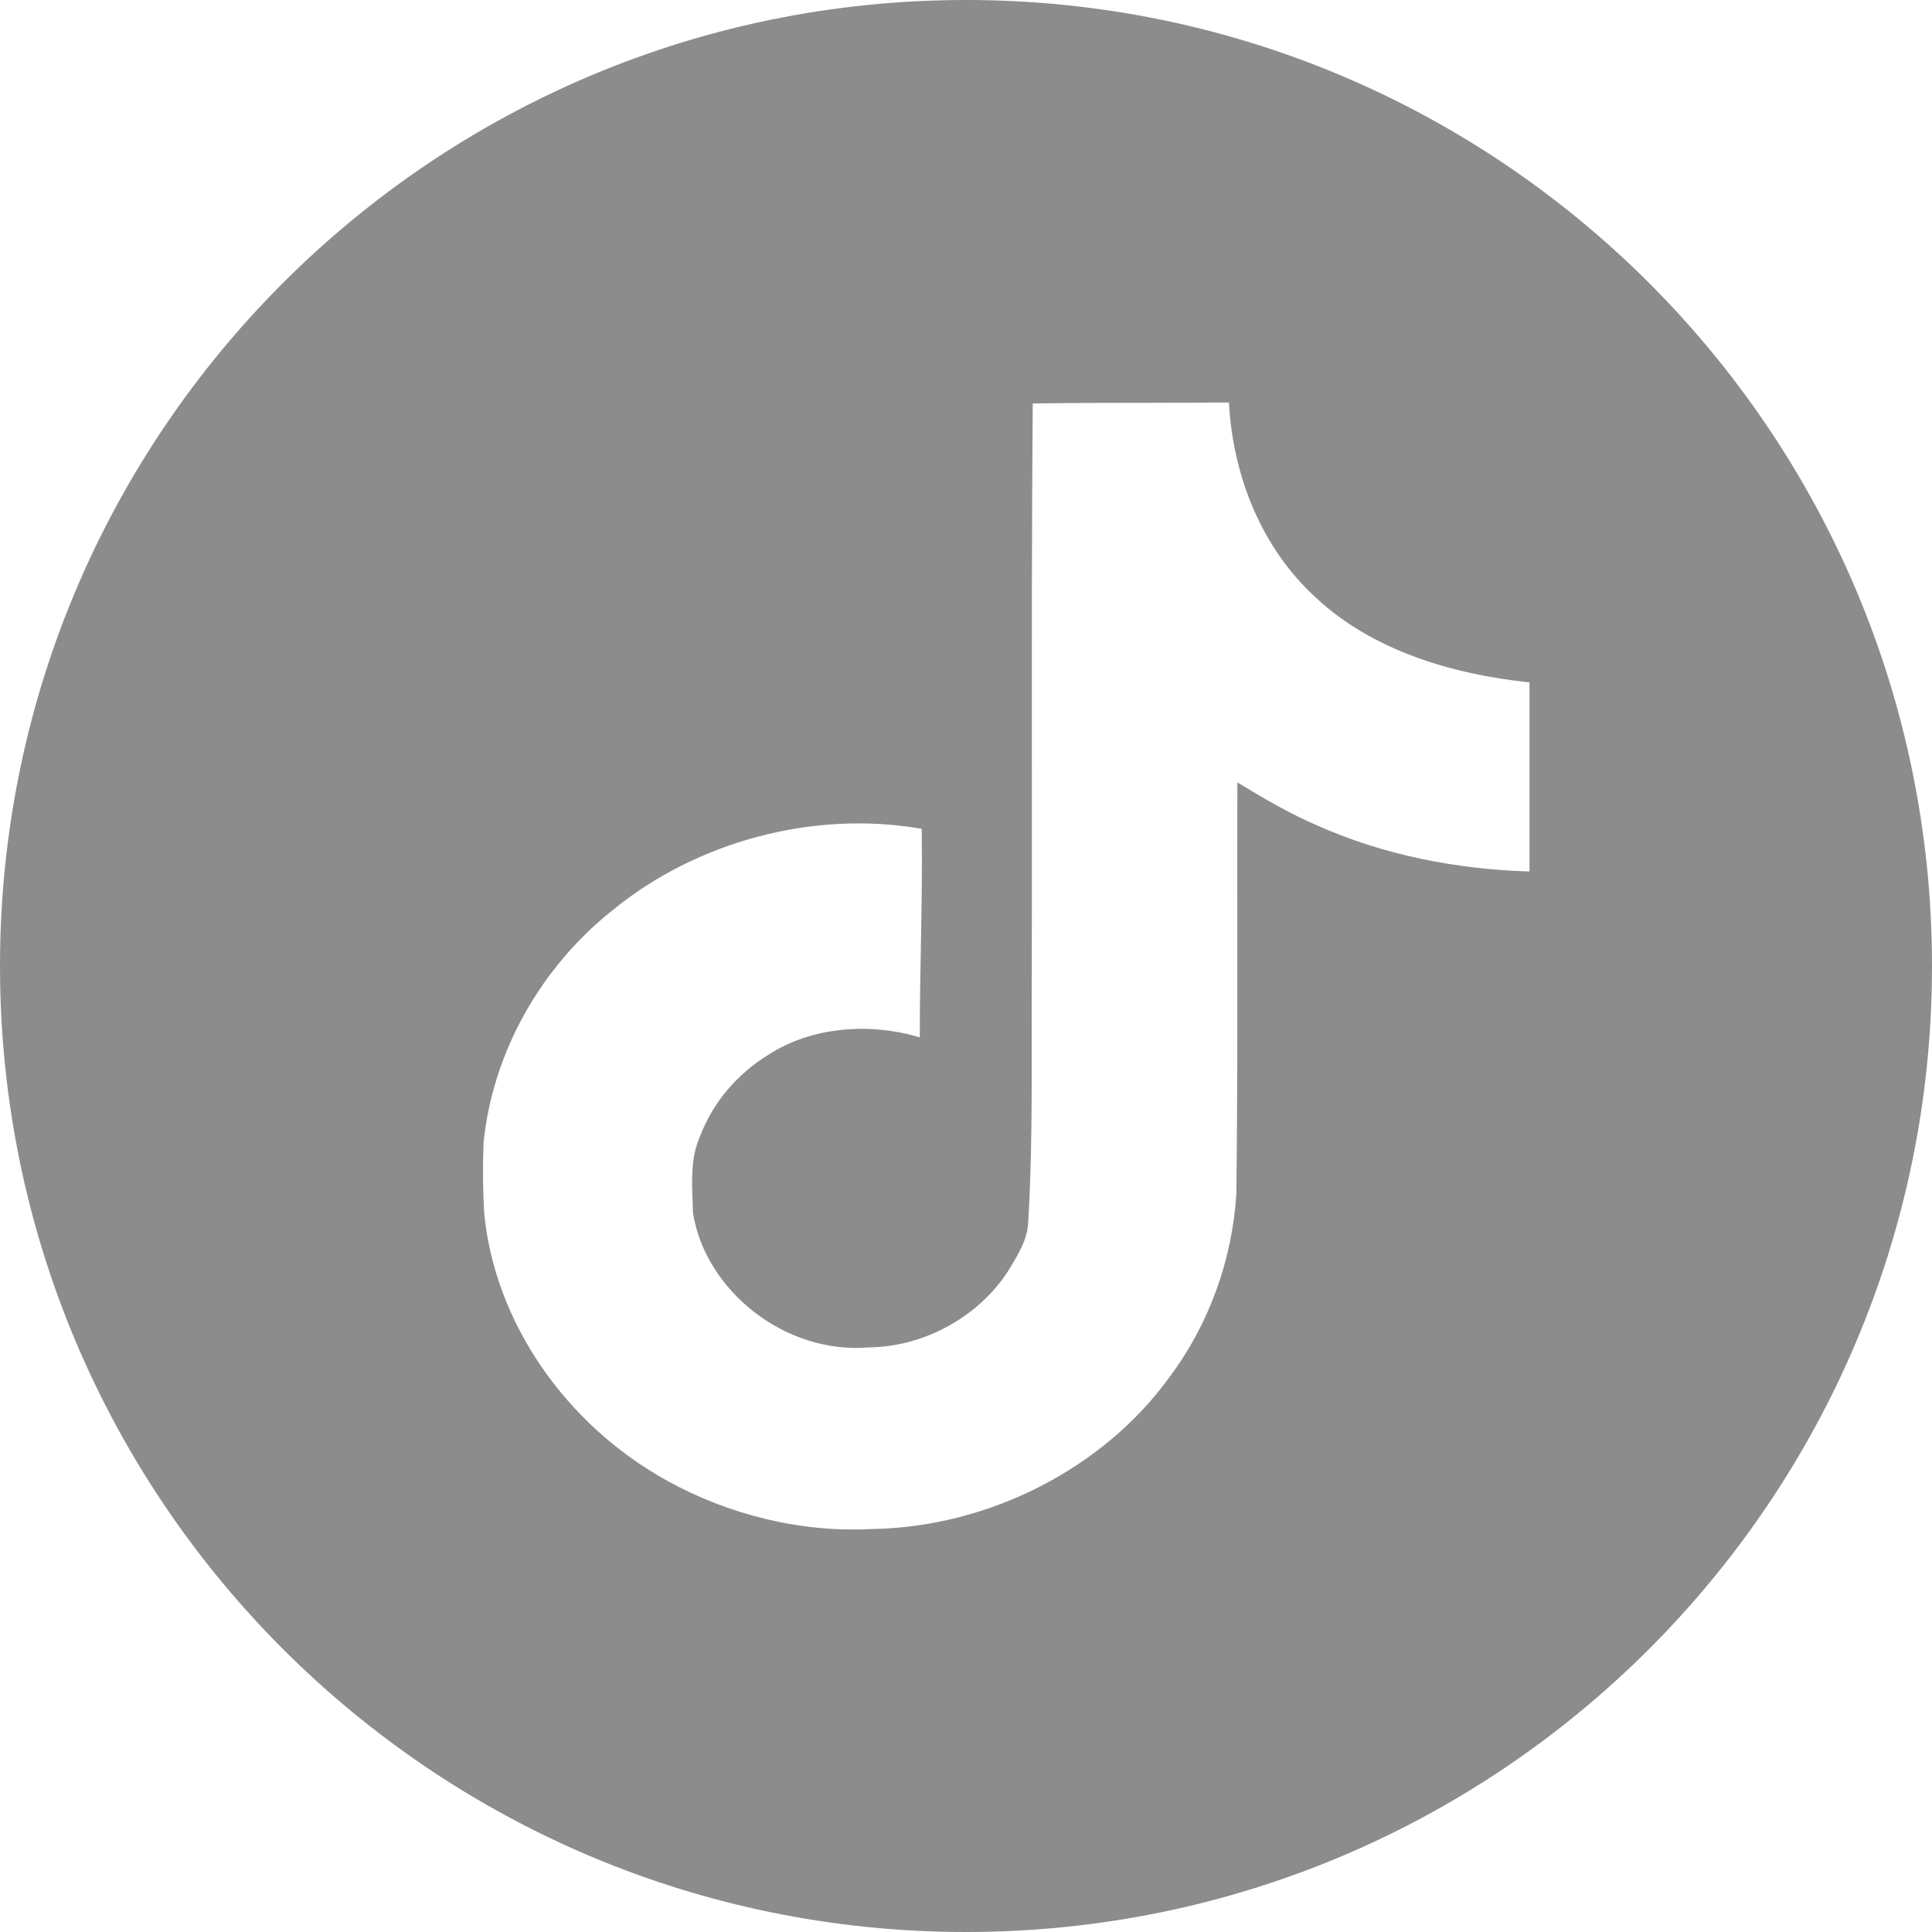 <svg width="24" height="24" viewBox="0 0 24 24" fill="none" xmlns="http://www.w3.org/2000/svg">
<g clip-path="url(#clip0_969_5654)">
<path fill-rule="evenodd" clip-rule="evenodd" d="M12 24C18.627 24 24 18.627 24 12C24 5.373 18.627 0 12 0C5.373 0 0 5.373 0 12C0 18.627 5.373 24 12 24ZM14.228 5.004C13.762 5.004 13.296 5.005 12.829 5.012L12.829 5.012C12.817 6.516 12.817 8.02 12.818 9.526C12.819 10.368 12.819 11.21 12.817 12.053C12.815 12.336 12.816 12.618 12.816 12.901C12.817 13.66 12.818 14.419 12.773 15.179C12.766 15.39 12.653 15.576 12.543 15.756C12.534 15.771 12.526 15.785 12.517 15.799C12.154 16.353 11.487 16.731 10.791 16.738C9.74 16.825 8.756 16.02 8.608 15.063C8.607 15.016 8.605 14.969 8.604 14.921C8.593 14.652 8.583 14.376 8.693 14.124C8.849 13.706 9.148 13.348 9.543 13.104C10.084 12.752 10.807 12.7 11.426 12.887C11.426 12.518 11.432 12.149 11.439 11.78C11.448 11.286 11.457 10.791 11.45 10.296C10.096 10.059 8.649 10.459 7.617 11.301C6.706 12.023 6.119 13.085 6.007 14.195C5.996 14.484 5.998 14.774 6.014 15.063C6.143 16.428 7.03 17.7 8.289 18.395C9.049 18.814 9.94 19.041 10.831 18.994C12.285 18.971 13.7 18.242 14.516 17.123C15.023 16.451 15.31 15.639 15.359 14.824C15.372 13.703 15.371 12.581 15.37 11.457C15.37 10.878 15.369 10.299 15.371 9.719C15.695 9.917 16.026 10.111 16.381 10.262C17.197 10.624 18.101 10.799 19 10.826V8.477C18.041 8.377 17.054 8.081 16.357 7.434C15.658 6.803 15.315 5.893 15.266 5C14.92 5.003 14.574 5.003 14.228 5.004Z" fill="#8C8C8C"/>
</g>
<defs>
<clipPath id="clip0_969_5654">
<rect width="24" height="24" fill="white"/>
</clipPath>
</defs>
</svg>
